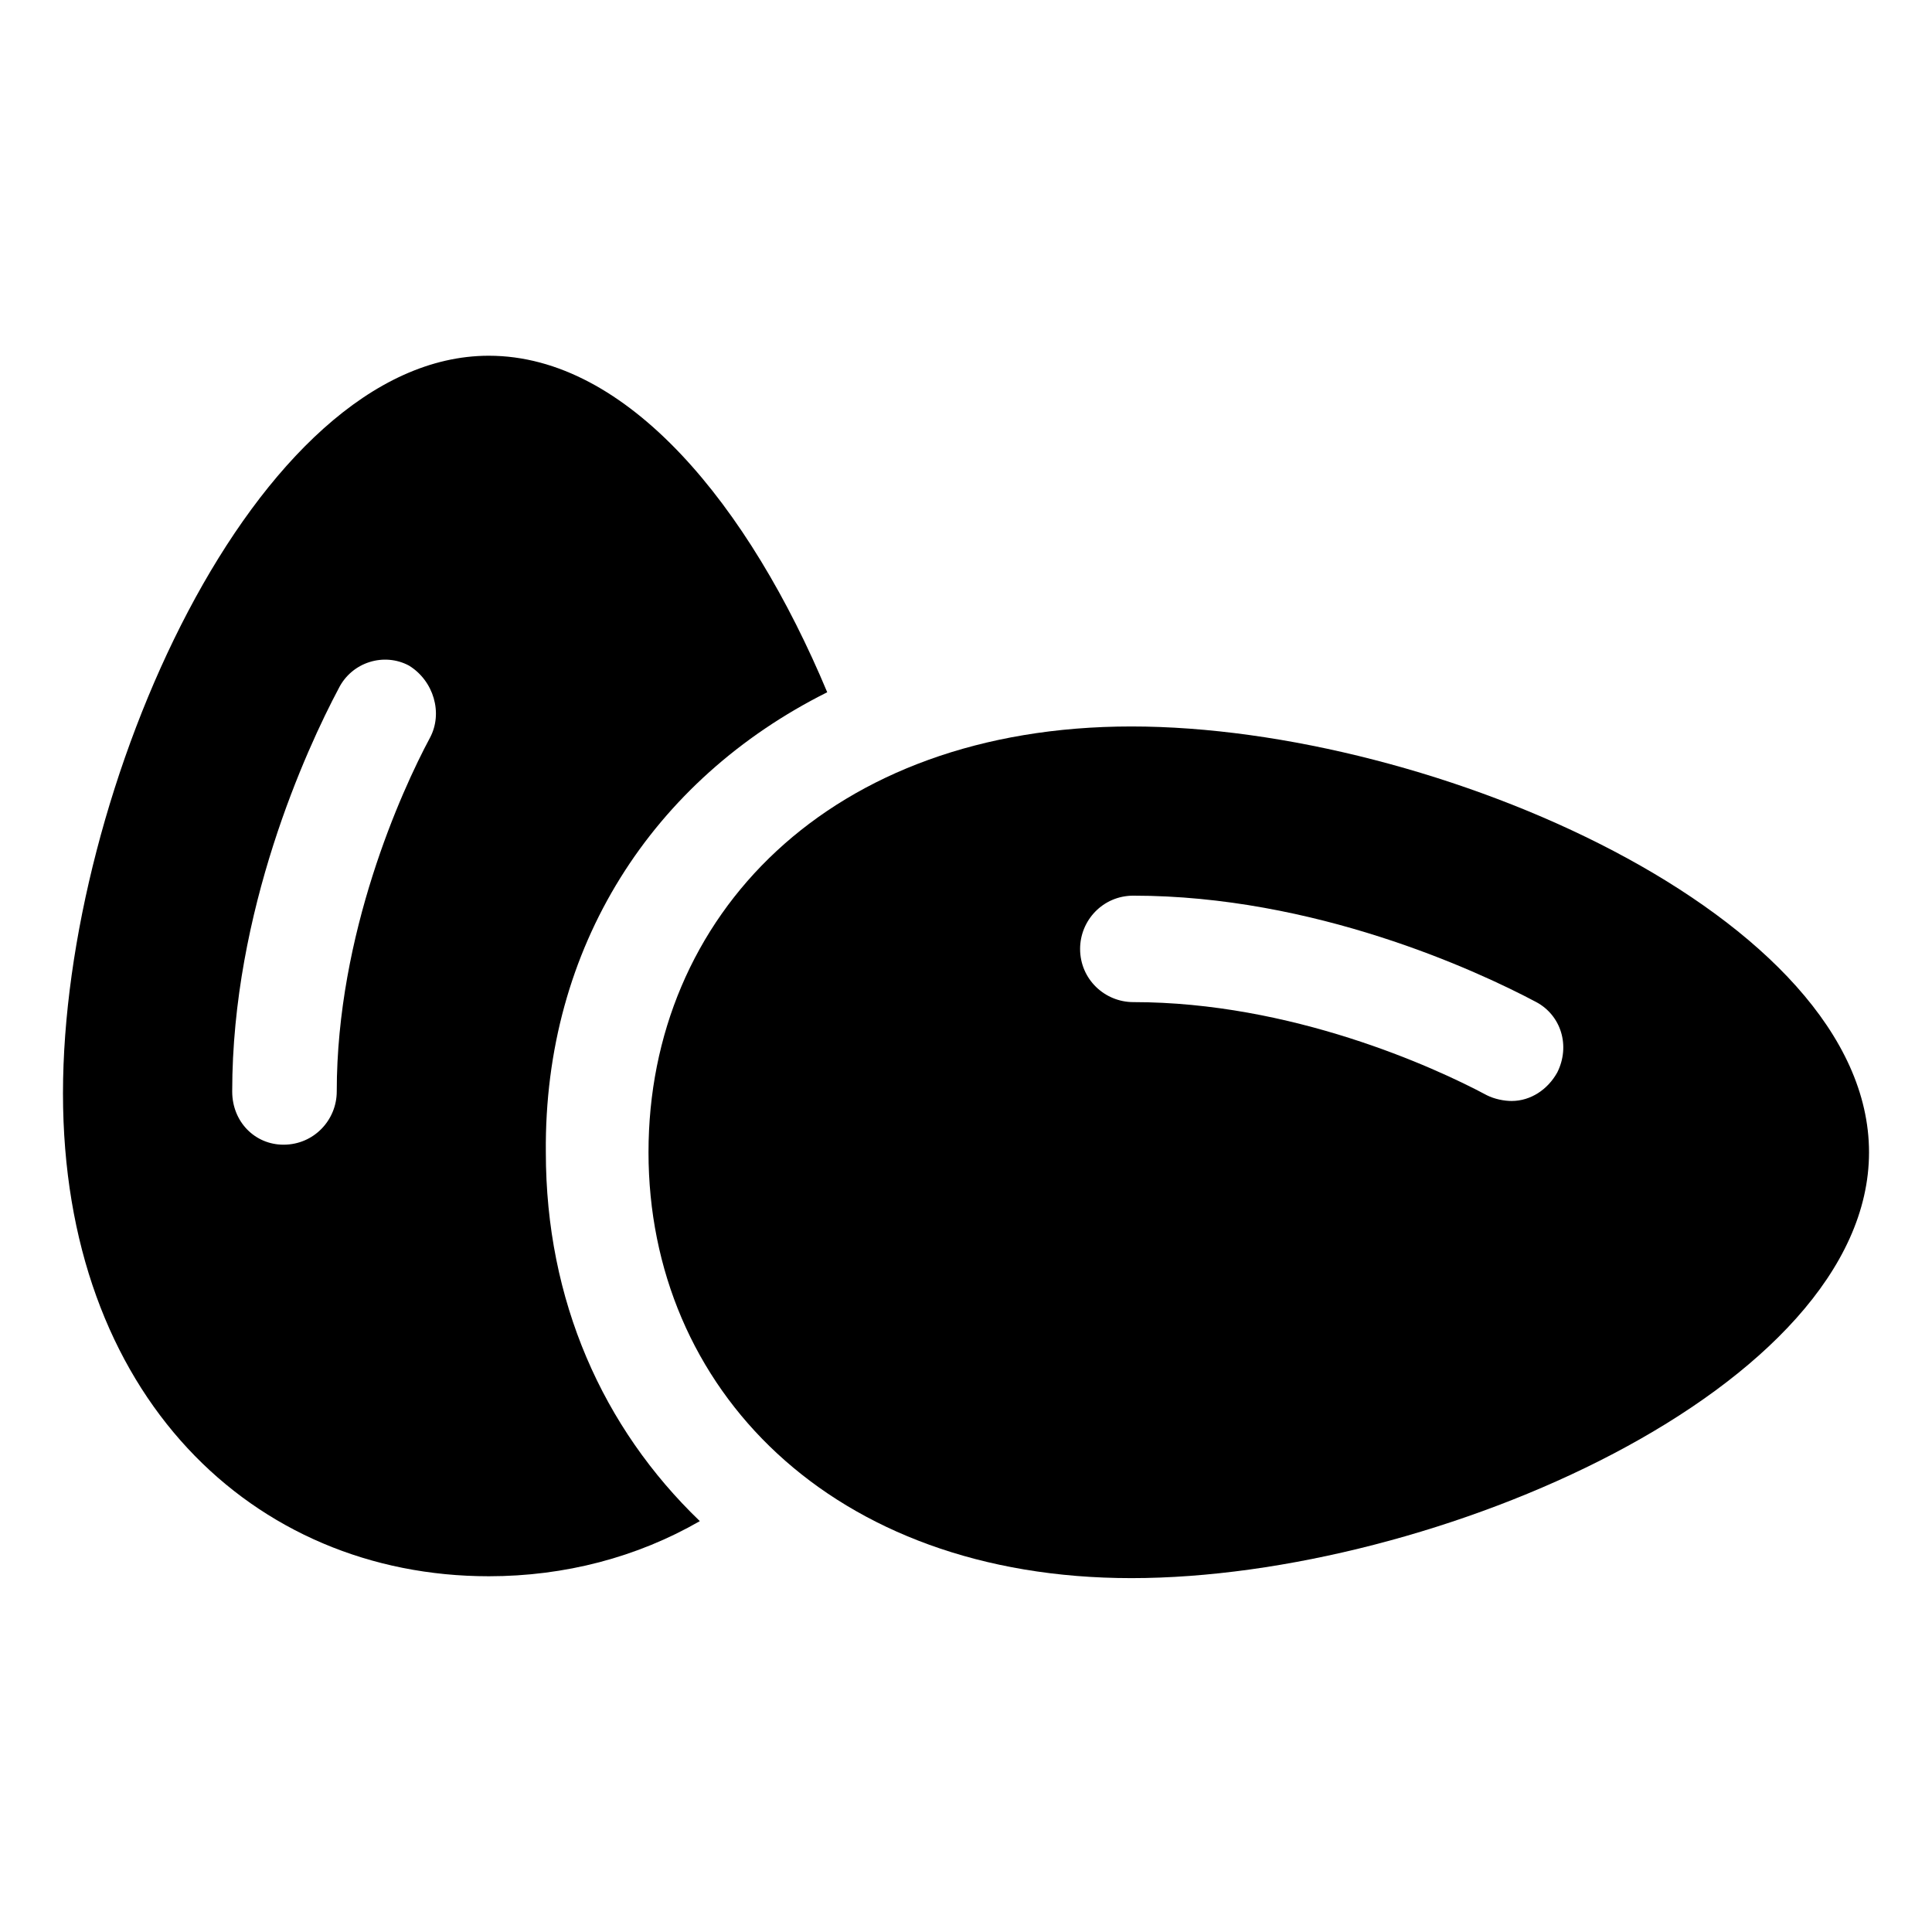 <?xml version="1.0" encoding="UTF-8"?>
<!-- Uploaded to: SVG Repo, www.svgrepo.com, Generator: SVG Repo Mixer Tools -->
<svg fill="#000000" width="800px" height="800px" version="1.1" viewBox="144 144 512 512" xmlns="http://www.w3.org/2000/svg">
 <g>
  <path d="m363.22 327.45c-20.656-49.375-52.898-89.176-89.68-89.176-61.969 0-112.85 115.37-112.85 195.48s50.383 127.97 112.85 127.97c20.152 0 39.297-5.039 55.922-14.609-25.695-24.688-40.809-58.441-40.809-97.738-0.5-54.41 28.219-98.746 74.566-121.92zm-105.29 12.094c-7.559 14.105-24.688 51.891-24.688 93.707 0 7.559-6.047 14.105-14.105 14.105-7.559 0-13.602-6.047-13.602-14.105 0-47.863 19.648-90.688 28.215-106.81 3.527-7.055 12.09-9.574 18.641-6.047 6.547 4.031 9.062 12.598 5.539 19.148z"/>
  <path d="m443.83 336.52c-80.105 0-127.97 50.383-127.97 112.85 0 62.473 48.367 112.85 127.97 112.85 80.105 0 195.48-50.383 195.48-112.85 0.004-62.473-115.37-112.85-195.48-112.85zm112.86 91.691c-2.519 4.535-7.055 7.559-12.09 7.559-2.016 0-4.535-0.504-6.551-1.512-14.105-7.559-51.891-24.688-93.707-24.688-7.559 0-14.105-6.047-14.105-14.105 0-7.559 6.047-14.105 14.105-14.105 47.863 0 90.688 19.648 106.81 28.215 6.547 3.523 9.066 11.586 5.539 18.637z"/>
 </g>
</svg>